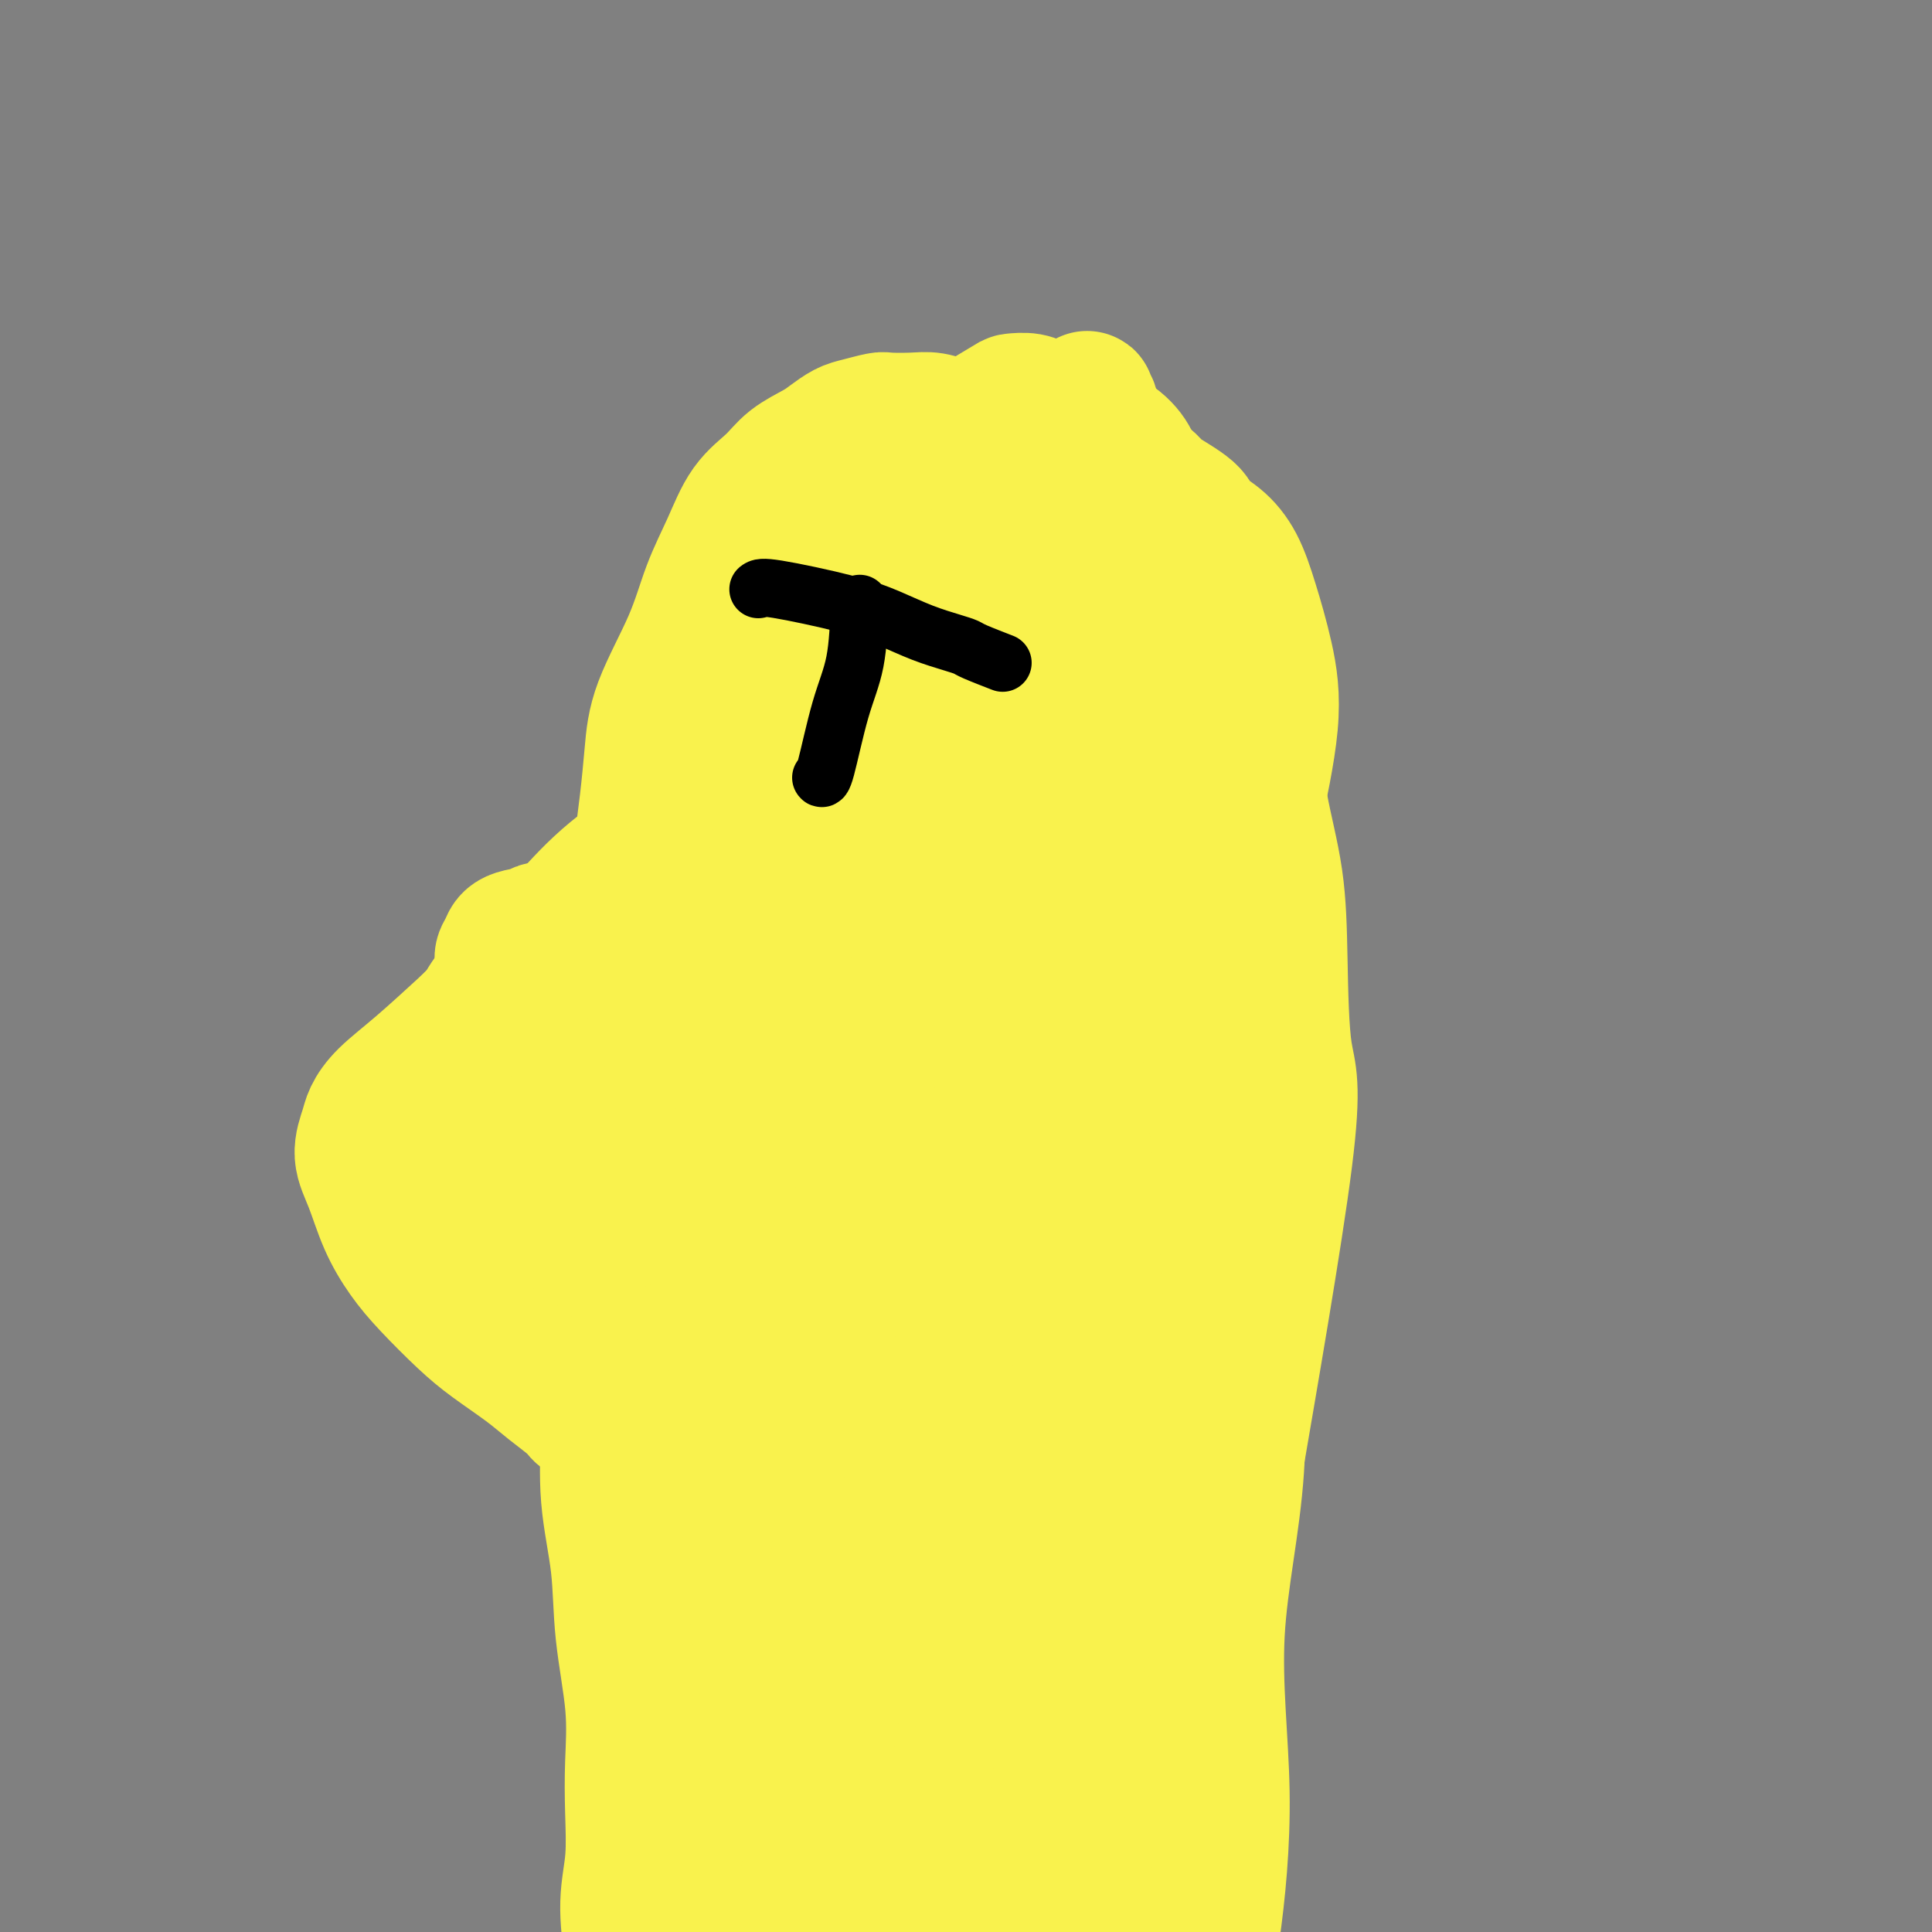 <svg viewBox='0 0 400 400' version='1.1' xmlns='http://www.w3.org/2000/svg' xmlns:xlink='http://www.w3.org/1999/xlink'><rect x="0" y="0" width="400" height="400" fill="#808080" stroke="none"/><g fill='none' stroke='#F9F24D' stroke-width='28' stroke-linecap='round' stroke-linejoin='round'><path d='M151,384c-0.193,-3.854 -0.387,-7.708 0,-12c0.387,-4.292 1.354,-9.020 2,-13c0.646,-3.980 0.972,-7.210 1,-14c0.028,-6.790 -0.241,-17.138 0,-22c0.241,-4.862 0.993,-4.238 1,-7c0.007,-2.762 -0.731,-8.911 -1,-14c-0.269,-5.089 -0.068,-9.118 0,-13c0.068,-3.882 0.005,-7.616 0,-12c-0.005,-4.384 0.050,-9.419 0,-14c-0.050,-4.581 -0.205,-8.709 0,-13c0.205,-4.291 0.770,-8.746 1,-13c0.230,-4.254 0.127,-8.307 0,-12c-0.127,-3.693 -0.277,-7.027 0,-10c0.277,-2.973 0.980,-5.586 2,-9c1.020,-3.414 2.355,-7.628 3,-11c0.645,-3.372 0.600,-5.901 1,-9c0.400,-3.099 1.246,-6.766 2,-10c0.754,-3.234 1.416,-6.033 2,-9c0.584,-2.967 1.091,-6.101 2,-9c0.909,-2.899 2.221,-5.562 3,-8c0.779,-2.438 1.027,-4.650 2,-7c0.973,-2.350 2.673,-4.837 4,-7c1.327,-2.163 2.282,-4.003 3,-6c0.718,-1.997 1.197,-4.151 2,-6c0.803,-1.849 1.928,-3.393 3,-5c1.072,-1.607 2.092,-3.276 3,-5c0.908,-1.724 1.706,-3.503 3,-5c1.294,-1.497 3.084,-2.714 5,-4c1.916,-1.286 3.958,-2.643 6,-4'/><path d='M201,101c4.157,-1.907 9.050,-2.675 12,-3c2.950,-0.325 3.958,-0.209 5,0c1.042,0.209 2.120,0.510 3,1c0.880,0.490 1.563,1.170 3,2c1.437,0.830 3.630,1.809 5,3c1.370,1.191 1.918,2.594 3,4c1.082,1.406 2.700,2.814 4,5c1.300,2.186 2.283,5.148 4,8c1.717,2.852 4.168,5.592 6,9c1.832,3.408 3.046,7.485 4,11c0.954,3.515 1.647,6.470 2,10c0.353,3.530 0.364,7.636 1,11c0.636,3.364 1.896,5.987 2,10c0.104,4.013 -0.949,9.418 -1,14c-0.051,4.582 0.901,8.342 1,13c0.099,4.658 -0.653,10.216 -1,15c-0.347,4.784 -0.289,8.795 -1,13c-0.711,4.205 -2.192,8.605 -3,13c-0.808,4.395 -0.945,8.783 -2,14c-1.055,5.217 -3.029,11.261 -4,14c-0.971,2.739 -0.937,2.174 -2,12c-1.063,9.826 -3.221,30.044 -4,38c-0.779,7.956 -0.179,3.652 0,5c0.179,1.348 -0.062,8.350 0,13c0.062,4.650 0.429,6.947 0,10c-0.429,3.053 -1.654,6.860 -2,10c-0.346,3.140 0.187,5.611 0,8c-0.187,2.389 -1.093,4.694 -2,7'/><path d='M234,371c-1.185,15.195 -0.149,7.681 0,6c0.149,-1.681 -0.590,2.471 -1,5c-0.410,2.529 -0.490,3.434 -1,5c-0.510,1.566 -1.451,3.793 -2,5c-0.549,1.207 -0.708,1.395 -1,2c-0.292,0.605 -0.719,1.626 -1,2c-0.281,0.374 -0.417,0.101 -1,0c-0.583,-0.101 -1.613,-0.030 -2,0c-0.387,0.030 -0.131,0.020 -1,0c-0.869,-0.020 -2.863,-0.049 -4,0c-1.137,0.049 -1.417,0.177 -3,0c-1.583,-0.177 -4.470,-0.660 -6,-1c-1.530,-0.340 -1.702,-0.539 -4,-1c-2.298,-0.461 -6.722,-1.184 -10,-2c-3.278,-0.816 -5.411,-1.723 -7,-2c-1.589,-0.277 -2.633,0.078 -4,-1c-1.367,-1.078 -3.057,-3.588 -5,-7c-1.943,-3.412 -4.141,-7.726 -5,-14c-0.859,-6.274 -0.380,-14.506 0,-22c0.380,-7.494 0.661,-14.248 2,-22c1.339,-7.752 3.734,-16.501 5,-22c1.266,-5.499 1.401,-7.747 5,-22c3.599,-14.253 10.663,-40.510 14,-52c3.337,-11.490 2.947,-8.211 3,-8c0.053,0.211 0.547,-2.645 1,-4c0.453,-1.355 0.864,-1.209 1,-2c0.136,-0.791 -0.002,-2.521 1,0c1.002,2.521 3.143,9.292 4,18c0.857,8.708 0.428,19.354 0,30'/><path d='M212,262c0.704,13.235 0.464,22.323 -1,32c-1.464,9.677 -4.153,19.942 -6,30c-1.847,10.058 -2.854,19.909 -4,28c-1.146,8.091 -2.433,14.423 -4,20c-1.567,5.577 -3.415,10.398 -5,15c-1.585,4.602 -2.906,8.986 -4,12c-1.094,3.014 -1.960,4.659 -3,6c-1.040,1.341 -2.255,2.379 -3,3c-0.745,0.621 -1.021,0.825 -2,1c-0.979,0.175 -2.661,0.322 -5,-3c-2.339,-3.322 -5.333,-10.112 -8,-18c-2.667,-7.888 -5.006,-16.873 -6,-26c-0.994,-9.127 -0.645,-18.395 -1,-28c-0.355,-9.605 -1.416,-19.546 -1,-29c0.416,-9.454 2.309,-18.419 4,-28c1.691,-9.581 3.180,-19.778 5,-31c1.820,-11.222 3.970,-23.471 6,-33c2.030,-9.529 3.940,-16.340 5,-22c1.060,-5.660 1.270,-10.169 2,-14c0.730,-3.831 1.979,-6.985 3,-9c1.021,-2.015 1.815,-2.893 2,-3c0.185,-0.107 -0.237,0.556 0,0c0.237,-0.556 1.134,-2.330 1,5c-0.134,7.330 -1.301,23.766 -2,33c-0.699,9.234 -0.932,11.268 -4,36c-3.068,24.732 -8.971,72.163 -11,92c-2.029,19.837 -0.183,12.080 -1,14c-0.817,1.920 -4.297,13.517 -6,23c-1.703,9.483 -1.629,16.852 -2,22c-0.371,5.148 -1.185,8.074 -2,11'/><path d='M159,401c-2.009,9.655 -2.030,5.792 -2,5c0.030,-0.792 0.111,1.486 0,2c-0.111,0.514 -0.415,-0.737 -1,-1c-0.585,-0.263 -1.452,0.461 -1,-3c0.452,-3.461 2.222,-11.107 3,-20c0.778,-8.893 0.564,-19.032 1,-30c0.436,-10.968 1.521,-22.765 4,-35c2.479,-12.235 6.353,-24.908 9,-37c2.647,-12.092 4.066,-23.603 6,-36c1.934,-12.397 4.382,-25.681 7,-37c2.618,-11.319 5.404,-20.674 8,-29c2.596,-8.326 5.000,-15.624 7,-22c2.000,-6.376 3.595,-11.832 5,-16c1.405,-4.168 2.619,-7.048 3,-9c0.381,-1.952 -0.070,-2.974 0,-3c0.070,-0.026 0.660,0.946 1,0c0.340,-0.946 0.430,-3.809 0,1c-0.430,4.809 -1.379,17.292 -2,30c-0.621,12.708 -0.915,25.643 -2,40c-1.085,14.357 -2.962,30.135 -5,38c-2.038,7.865 -4.238,7.816 -3,34c1.238,26.184 5.915,78.601 8,99c2.085,20.399 1.578,8.782 2,8c0.422,-0.782 1.773,9.273 3,15c1.227,5.727 2.332,7.126 3,9c0.668,1.874 0.901,4.224 1,5c0.099,0.776 0.065,-0.022 0,0c-0.065,0.022 -0.161,0.863 0,0c0.161,-0.863 0.581,-3.432 1,-6'/><path d='M215,403c0.618,-4.172 1.664,-11.602 3,-22c1.336,-10.398 2.964,-23.764 4,-35c1.036,-11.236 1.482,-20.341 3,-30c1.518,-9.659 4.108,-19.871 5,-31c0.892,-11.129 0.086,-23.175 1,-34c0.914,-10.825 3.549,-20.428 4,-31c0.451,-10.572 -1.281,-22.111 -1,-34c0.281,-11.889 2.574,-24.126 3,-34c0.426,-9.874 -1.015,-17.385 -1,-23c0.015,-5.615 1.486,-9.334 2,-12c0.514,-2.666 0.071,-4.280 0,-5c-0.071,-0.720 0.231,-0.545 0,-1c-0.231,-0.455 -0.995,-1.539 -1,0c-0.005,1.539 0.748,5.702 -1,14c-1.748,8.298 -5.999,20.732 -7,34c-1.001,13.268 1.248,27.370 0,41c-1.248,13.630 -5.992,26.789 -7,39c-1.008,12.211 1.721,23.474 2,34c0.279,10.526 -1.890,20.313 -2,30c-0.110,9.687 1.840,19.273 3,27c1.160,7.727 1.530,13.595 3,24c1.470,10.405 4.041,25.347 5,31c0.959,5.653 0.307,2.017 0,1c-0.307,-1.017 -0.269,0.587 0,1c0.269,0.413 0.769,-0.364 1,-1c0.231,-0.636 0.195,-1.132 1,-4c0.805,-2.868 2.453,-8.109 3,-17c0.547,-8.891 -0.007,-21.432 0,-33c0.007,-11.568 0.573,-22.162 0,-37c-0.573,-14.838 -2.287,-33.919 -4,-53'/><path d='M234,242c-0.722,-28.692 -0.528,-38.920 -2,-53c-1.472,-14.080 -4.609,-32.010 -6,-46c-1.391,-13.990 -1.036,-24.040 -1,-32c0.036,-7.960 -0.246,-13.831 0,-18c0.246,-4.169 1.022,-6.638 1,-8c-0.022,-1.362 -0.841,-1.619 -1,-2c-0.159,-0.381 0.343,-0.887 0,0c-0.343,0.887 -1.531,3.166 -3,11c-1.469,7.834 -3.220,21.222 -5,36c-1.780,14.778 -3.588,30.947 -7,45c-3.412,14.053 -8.427,25.990 -12,37c-3.573,11.010 -5.704,21.094 -8,30c-2.296,8.906 -4.758,16.634 -7,23c-2.242,6.366 -4.265,11.370 -6,15c-1.735,3.630 -3.180,5.885 -4,7c-0.820,1.115 -1.013,1.089 -1,1c0.013,-0.089 0.232,-0.243 0,0c-0.232,0.243 -0.916,0.882 -1,-2c-0.084,-2.882 0.432,-9.284 2,-18c1.568,-8.716 4.187,-19.744 5,-27c0.813,-7.256 -0.179,-10.739 3,-25c3.179,-14.261 10.530,-39.300 13,-49c2.470,-9.700 0.060,-4.062 0,-3c-0.060,1.062 2.232,-2.453 3,-4c0.768,-1.547 0.012,-1.124 0,-1c-0.012,0.124 0.718,-0.049 1,-1c0.282,-0.951 0.114,-2.679 0,1c-0.114,3.679 -0.176,12.765 -1,23c-0.824,10.235 -2.412,21.617 -4,33'/><path d='M193,215c-1.149,13.104 -2.023,18.363 -4,24c-1.977,5.637 -5.057,11.650 -7,16c-1.943,4.350 -2.749,7.037 -4,9c-1.251,1.963 -2.949,3.203 -4,4c-1.051,0.797 -1.457,1.150 -2,1c-0.543,-0.150 -1.224,-0.804 -2,-2c-0.776,-1.196 -1.645,-2.935 -3,-7c-1.355,-4.065 -3.194,-10.456 -4,-18c-0.806,-7.544 -0.580,-16.241 -1,-24c-0.420,-7.759 -1.486,-14.582 -2,-21c-0.514,-6.418 -0.478,-12.433 0,-18c0.478,-5.567 1.396,-10.685 2,-15c0.604,-4.315 0.892,-7.826 1,-11c0.108,-3.174 0.034,-6.011 1,-9c0.966,-2.989 2.972,-6.131 4,-9c1.028,-2.869 1.077,-5.465 2,-8c0.923,-2.535 2.720,-5.009 4,-7c1.280,-1.991 2.042,-3.499 3,-5c0.958,-1.501 2.113,-2.996 3,-4c0.887,-1.004 1.505,-1.515 2,-2c0.495,-0.485 0.868,-0.942 5,-3c4.132,-2.058 12.025,-5.717 15,-7c2.975,-1.283 1.034,-0.189 1,0c-0.034,0.189 1.840,-0.528 3,-1c1.160,-0.472 1.606,-0.701 2,-1c0.394,-0.299 0.734,-0.668 1,-1c0.266,-0.332 0.456,-0.628 1,-1c0.544,-0.372 1.441,-0.821 2,-1c0.559,-0.179 0.779,-0.090 1,0'/><path d='M213,94c5.737,-2.466 3.579,-0.132 3,1c-0.579,1.132 0.421,1.062 1,1c0.579,-0.062 0.736,-0.114 1,0c0.264,0.114 0.635,0.395 1,1c0.365,0.605 0.724,1.533 1,2c0.276,0.467 0.469,0.471 1,1c0.531,0.529 1.398,1.583 2,2c0.602,0.417 0.938,0.198 2,1c1.062,0.802 2.852,2.625 4,4c1.148,1.375 1.656,2.301 3,4c1.344,1.699 3.524,4.172 5,6c1.476,1.828 2.248,3.011 4,5c1.752,1.989 4.485,4.783 6,7c1.515,2.217 1.814,3.856 3,6c1.186,2.144 3.260,4.792 5,8c1.740,3.208 3.147,6.976 4,11c0.853,4.024 1.152,8.303 2,13c0.848,4.697 2.245,9.812 3,15c0.755,5.188 0.870,10.449 1,17c0.130,6.551 0.276,14.391 1,19c0.724,4.609 2.025,5.986 0,22c-2.025,16.014 -7.377,46.664 -10,62c-2.623,15.336 -2.516,15.356 -3,20c-0.484,4.644 -1.560,13.911 -2,21c-0.440,7.089 -0.245,11.999 -1,17c-0.755,5.001 -2.460,10.093 -3,15c-0.540,4.907 0.085,9.629 0,14c-0.085,4.371 -0.882,8.392 -1,12c-0.118,3.608 0.441,6.804 1,10'/><path d='M247,411c-0.227,7.951 -0.794,9.828 -1,11c-0.206,1.172 -0.052,1.639 0,2c0.052,0.361 0.001,0.615 0,1c-0.001,0.385 0.047,0.902 0,1c-0.047,0.098 -0.189,-0.224 0,-1c0.189,-0.776 0.708,-2.006 1,-3c0.292,-0.994 0.357,-1.751 1,-5c0.643,-3.249 1.865,-8.989 3,-17c1.135,-8.011 2.185,-18.294 2,-29c-0.185,-10.706 -1.603,-21.834 -1,-33c0.603,-11.166 3.228,-22.370 4,-34c0.772,-11.630 -0.308,-23.688 -1,-33c-0.692,-9.312 -0.997,-15.879 -2,-27c-1.003,-11.121 -2.703,-26.796 -3,-34c-0.297,-7.204 0.808,-5.936 1,-9c0.192,-3.064 -0.528,-10.461 -1,-16c-0.472,-5.539 -0.694,-9.221 -1,-12c-0.306,-2.779 -0.695,-4.655 -1,-7c-0.305,-2.345 -0.527,-5.161 -1,-7c-0.473,-1.839 -1.198,-2.702 -1,-5c0.198,-2.298 1.320,-6.030 2,-8c0.680,-1.970 0.919,-2.177 1,-3c0.081,-0.823 0.004,-2.262 0,-3c-0.004,-0.738 0.066,-0.775 0,-1c-0.066,-0.225 -0.269,-0.638 0,-1c0.269,-0.362 1.010,-0.674 1,-1c-0.010,-0.326 -0.772,-0.665 -1,-1c-0.228,-0.335 0.078,-0.667 0,-1c-0.078,-0.333 -0.539,-0.666 -1,-1'/><path d='M248,134c0.541,-3.751 0.892,-3.130 1,-3c0.108,0.130 -0.027,-0.232 0,-1c0.027,-0.768 0.216,-1.941 0,-3c-0.216,-1.059 -0.838,-2.003 -1,-3c-0.162,-0.997 0.135,-2.047 0,-3c-0.135,-0.953 -0.701,-1.808 -1,-3c-0.299,-1.192 -0.330,-2.719 -1,-4c-0.670,-1.281 -1.979,-2.314 -3,-4c-1.021,-1.686 -1.753,-4.026 -3,-6c-1.247,-1.974 -3.007,-3.583 -4,-5c-0.993,-1.417 -1.217,-2.641 -2,-4c-0.783,-1.359 -2.123,-2.851 -4,-4c-1.877,-1.149 -4.290,-1.954 -6,-3c-1.710,-1.046 -2.718,-2.333 -4,-3c-1.282,-0.667 -2.838,-0.714 -4,-1c-1.162,-0.286 -1.931,-0.810 -3,-1c-1.069,-0.190 -2.437,-0.044 -3,0c-0.563,0.044 -0.321,-0.013 -2,1c-1.679,1.013 -5.280,3.096 -8,5c-2.720,1.904 -4.558,3.629 -7,6c-2.442,2.371 -5.488,5.390 -9,10c-3.512,4.610 -7.489,10.812 -10,14c-2.511,3.188 -3.556,3.361 -9,16c-5.444,12.639 -15.285,37.744 -19,51c-3.715,13.256 -1.302,14.662 0,19c1.302,4.338 1.493,11.606 2,18c0.507,6.394 1.329,11.914 2,18c0.671,6.086 1.192,12.739 2,19c0.808,6.261 1.904,12.131 3,18'/><path d='M155,278c2.493,19.418 4.227,21.963 5,24c0.773,2.037 0.586,3.566 1,7c0.414,3.434 1.427,8.772 2,13c0.573,4.228 0.704,7.345 1,11c0.296,3.655 0.756,7.848 1,12c0.244,4.152 0.272,8.263 0,12c-0.272,3.737 -0.842,7.099 -1,11c-0.158,3.901 0.098,8.342 0,12c-0.098,3.658 -0.550,6.533 -1,10c-0.450,3.467 -0.899,7.527 -1,11c-0.101,3.473 0.145,6.359 0,9c-0.145,2.641 -0.683,5.037 -1,7c-0.317,1.963 -0.413,3.493 -1,5c-0.587,1.507 -1.664,2.992 -2,4c-0.336,1.008 0.069,1.539 0,2c-0.069,0.461 -0.611,0.853 -1,1c-0.389,0.147 -0.626,0.050 -1,0c-0.374,-0.050 -0.887,-0.053 -1,0c-0.113,0.053 0.172,0.162 0,0c-0.172,-0.162 -0.803,-0.595 -1,-1c-0.197,-0.405 0.038,-0.783 0,-1c-0.038,-0.217 -0.351,-0.275 -1,-3c-0.649,-2.725 -1.634,-8.119 -2,-10c-0.366,-1.881 -0.113,-0.250 -3,-24c-2.887,-23.750 -8.916,-72.880 -11,-93c-2.084,-20.120 -0.224,-11.228 0,-14c0.224,-2.772 -1.187,-17.207 -1,-27c0.187,-9.793 1.974,-14.944 3,-20c1.026,-5.056 1.293,-10.016 2,-14c0.707,-3.984 1.853,-6.992 3,-10'/><path d='M144,212c1.626,-8.742 1.692,-8.596 2,-9c0.308,-0.404 0.858,-1.359 1,-2c0.142,-0.641 -0.125,-0.967 0,-1c0.125,-0.033 0.641,0.227 1,0c0.359,-0.227 0.560,-0.940 1,2c0.440,2.940 1.121,9.534 1,20c-0.121,10.466 -1.042,24.804 -2,38c-0.958,13.196 -1.953,25.251 -3,37c-1.047,11.749 -2.145,23.191 -3,33c-0.855,9.809 -1.465,17.985 -2,26c-0.535,8.015 -0.995,15.870 -1,24c-0.005,8.130 0.443,16.535 0,23c-0.443,6.465 -1.778,10.991 -2,16c-0.222,5.009 0.667,10.503 1,14c0.333,3.497 0.108,4.998 0,6c-0.108,1.002 -0.100,1.507 0,2c0.100,0.493 0.292,0.975 0,1c-0.292,0.025 -1.069,-0.405 -1,-1c0.069,-0.595 0.982,-1.354 1,-3c0.018,-1.646 -0.859,-4.180 -1,-9c-0.141,-4.820 0.455,-11.927 1,-20c0.545,-8.073 1.038,-17.112 2,-29c0.962,-11.888 2.391,-26.624 3,-36c0.609,-9.376 0.397,-13.391 5,-37c4.603,-23.609 14.019,-66.812 18,-84c3.981,-17.188 2.525,-8.363 4,-11c1.475,-2.637 5.880,-16.738 8,-27c2.120,-10.262 1.955,-16.686 3,-23c1.045,-6.314 3.298,-12.518 5,-17c1.702,-4.482 2.851,-7.241 4,-10'/><path d='M190,135c6.757,-27.702 2.648,-10.959 1,-5c-1.648,5.959 -0.837,1.132 0,0c0.837,-1.132 1.699,1.430 1,7c-0.699,5.570 -2.960,14.146 -4,24c-1.040,9.854 -0.860,20.985 -2,30c-1.140,9.015 -3.599,15.914 -5,23c-1.401,7.086 -1.742,14.358 -3,20c-1.258,5.642 -3.432,9.655 -5,13c-1.568,3.345 -2.529,6.021 -3,8c-0.471,1.979 -0.452,3.260 -1,4c-0.548,0.740 -1.663,0.940 -2,1c-0.337,0.060 0.105,-0.021 0,0c-0.105,0.021 -0.758,0.142 -1,0c-0.242,-0.142 -0.074,-0.548 0,-1c0.074,-0.452 0.054,-0.951 1,-3c0.946,-2.049 2.859,-5.647 5,-11c2.141,-5.353 4.511,-12.461 6,-18c1.489,-5.539 2.099,-9.508 3,-14c0.901,-4.492 2.094,-9.508 3,-14c0.906,-4.492 1.524,-8.461 2,-11c0.476,-2.539 0.811,-3.647 1,-5c0.189,-1.353 0.234,-2.950 0,-4c-0.234,-1.050 -0.745,-1.551 -1,-2c-0.255,-0.449 -0.253,-0.844 -1,-1c-0.747,-0.156 -2.244,-0.074 -4,0c-1.756,0.074 -3.772,0.139 -6,0c-2.228,-0.139 -4.669,-0.480 -7,0c-2.331,0.480 -4.551,1.783 -8,3c-3.449,1.217 -8.128,2.348 -12,4c-3.872,1.652 -6.936,3.826 -10,6'/><path d='M138,189c-5.589,1.798 -4.563,-0.207 -10,9c-5.437,9.207 -17.339,29.627 -22,38c-4.661,8.373 -2.083,4.699 -1,5c1.083,0.301 0.671,4.578 1,7c0.329,2.422 1.399,2.988 3,4c1.601,1.012 3.733,2.471 6,4c2.267,1.529 4.671,3.130 9,4c4.329,0.870 10.585,1.010 15,1c4.415,-0.010 6.990,-0.170 12,-1c5.010,-0.830 12.455,-2.330 17,-4c4.545,-1.670 6.188,-3.511 8,-5c1.812,-1.489 3.791,-2.626 5,-4c1.209,-1.374 1.649,-2.983 2,-4c0.351,-1.017 0.614,-1.441 1,-2c0.386,-0.559 0.896,-1.254 1,-2c0.104,-0.746 -0.199,-1.544 -2,-2c-1.801,-0.456 -5.101,-0.571 -11,0c-5.899,0.571 -14.399,1.827 -21,3c-6.601,1.173 -11.305,2.262 -17,4c-5.695,1.738 -12.382,4.126 -17,6c-4.618,1.874 -7.166,3.234 -10,4c-2.834,0.766 -5.953,0.936 -7,1c-1.047,0.064 -0.022,0.020 0,0c0.022,-0.020 -0.958,-0.016 0,-1c0.958,-0.984 3.855,-2.954 8,-6c4.145,-3.046 9.539,-7.166 15,-11c5.461,-3.834 10.989,-7.381 16,-10c5.011,-2.619 9.506,-4.309 14,-6'/><path d='M153,221c6.922,-3.093 9.226,-2.825 12,-3c2.774,-0.175 6.017,-0.793 8,-1c1.983,-0.207 2.704,-0.003 3,0c0.296,0.003 0.165,-0.195 0,0c-0.165,0.195 -0.365,0.784 -3,3c-2.635,2.216 -7.704,6.059 -13,9c-5.296,2.941 -10.819,4.981 -16,7c-5.181,2.019 -10.019,4.016 -14,5c-3.981,0.984 -7.103,0.956 -10,1c-2.897,0.044 -5.568,0.160 -7,0c-1.432,-0.160 -1.623,-0.597 -2,-1c-0.377,-0.403 -0.938,-0.772 -1,-1c-0.062,-0.228 0.377,-0.317 1,-1c0.623,-0.683 1.431,-1.962 4,-4c2.569,-2.038 6.898,-4.836 11,-7c4.102,-2.164 7.978,-3.694 12,-5c4.022,-1.306 8.192,-2.389 12,-3c3.808,-0.611 7.254,-0.752 9,0c1.746,0.752 1.792,2.396 4,1c2.208,-1.396 6.577,-5.831 2,1c-4.577,6.831 -18.100,24.927 -27,34c-8.900,9.073 -13.177,9.122 -18,10c-4.823,0.878 -10.193,2.586 -15,3c-4.807,0.414 -9.051,-0.466 -11,-1c-1.949,-0.534 -1.602,-0.721 -2,-1c-0.398,-0.279 -1.542,-0.651 -2,-2c-0.458,-1.349 -0.229,-3.674 0,-6'/><path d='M90,259c0.095,-3.865 2.333,-9.029 5,-14c2.667,-4.971 5.764,-9.750 10,-14c4.236,-4.250 9.611,-7.973 14,-11c4.389,-3.027 7.791,-5.359 12,-7c4.209,-1.641 9.226,-2.592 13,-3c3.774,-0.408 6.305,-0.273 9,0c2.695,0.273 5.555,0.682 7,1c1.445,0.318 1.477,0.543 2,1c0.523,0.457 1.538,1.146 2,2c0.462,0.854 0.370,1.873 0,4c-0.370,2.127 -1.018,5.362 -3,9c-1.982,3.638 -5.299,7.680 -8,11c-2.701,3.320 -4.786,5.918 -8,9c-3.214,3.082 -7.557,6.649 -12,9c-4.443,2.351 -8.986,3.486 -12,4c-3.014,0.514 -4.501,0.407 -6,0c-1.499,-0.407 -3.011,-1.113 -4,-2c-0.989,-0.887 -1.455,-1.954 -2,-3c-0.545,-1.046 -1.170,-2.069 -1,-3c0.170,-0.931 1.133,-1.770 0,-2c-1.133,-0.230 -4.363,0.147 2,-6c6.363,-6.147 22.320,-18.819 29,-24c6.680,-5.181 4.083,-2.872 4,-2c-0.083,0.872 2.348,0.308 4,0c1.652,-0.308 2.526,-0.359 3,0c0.474,0.359 0.550,1.127 1,2c0.450,0.873 1.275,1.850 2,4c0.725,2.150 1.350,5.471 1,8c-0.350,2.529 -1.675,4.264 -3,6'/><path d='M151,238c-0.797,3.104 -1.788,3.866 -3,5c-1.212,1.134 -2.643,2.642 -4,4c-1.357,1.358 -2.638,2.568 -5,4c-2.362,1.432 -5.806,3.088 -8,4c-2.194,0.912 -3.140,1.080 -5,1c-1.860,-0.080 -4.635,-0.407 -6,-1c-1.365,-0.593 -1.321,-1.453 -2,-2c-0.679,-0.547 -2.081,-0.780 -3,-1c-0.919,-0.220 -1.356,-0.428 -2,-2c-0.644,-1.572 -1.494,-4.510 -3,-8c-1.506,-3.490 -3.667,-7.533 -5,-12c-1.333,-4.467 -1.836,-9.357 -2,-13c-0.164,-3.643 0.012,-6.040 0,-8c-0.012,-1.960 -0.212,-3.485 0,-5c0.212,-1.515 0.835,-3.022 1,-4c0.165,-0.978 -0.130,-1.427 0,-2c0.130,-0.573 0.683,-1.271 1,-2c0.317,-0.729 0.397,-1.489 2,-2c1.603,-0.511 4.730,-0.774 5,-1c0.270,-0.226 -2.316,-0.414 3,-1c5.316,-0.586 18.535,-1.570 25,-2c6.465,-0.430 6.175,-0.307 7,0c0.825,0.307 2.765,0.798 5,1c2.235,0.202 4.764,0.116 6,0c1.236,-0.116 1.179,-0.262 2,0c0.821,0.262 2.520,0.932 3,1c0.480,0.068 -0.260,-0.466 -1,-1'/><path d='M162,191c6.605,-0.564 -0.384,-1.472 -4,-2c-3.616,-0.528 -3.860,-0.674 -5,-1c-1.140,-0.326 -3.175,-0.831 -5,-1c-1.825,-0.169 -3.441,-0.002 -5,0c-1.559,0.002 -3.060,-0.162 -5,0c-1.940,0.162 -4.319,0.648 -6,1c-1.681,0.352 -2.666,0.569 -4,1c-1.334,0.431 -3.018,1.077 -5,2c-1.982,0.923 -4.263,2.123 -6,3c-1.737,0.877 -2.930,1.430 -4,2c-1.070,0.570 -2.016,1.156 -3,2c-0.984,0.844 -2.007,1.945 -3,3c-0.993,1.055 -1.957,2.065 -3,3c-1.043,0.935 -2.164,1.794 -3,3c-0.836,1.206 -1.387,2.757 -2,4c-0.613,1.243 -1.289,2.178 -2,3c-0.711,0.822 -1.458,1.530 -2,3c-0.542,1.470 -0.878,3.702 -1,5c-0.122,1.298 -0.030,1.663 0,3c0.030,1.337 -0.004,3.645 0,5c0.004,1.355 0.045,1.758 0,3c-0.045,1.242 -0.174,3.324 0,5c0.174,1.676 0.653,2.947 1,4c0.347,1.053 0.563,1.888 1,3c0.437,1.112 1.096,2.500 2,4c0.904,1.500 2.052,3.112 3,5c0.948,1.888 1.698,4.052 3,6c1.302,1.948 3.158,3.678 4,5c0.842,1.322 0.669,2.235 2,4c1.331,1.765 4.165,4.383 7,7'/><path d='M117,276c3.780,5.431 2.730,3.509 3,3c0.270,-0.509 1.861,0.397 3,1c1.139,0.603 1.826,0.904 3,1c1.174,0.096 2.834,-0.013 4,0c1.166,0.013 1.837,0.147 3,0c1.163,-0.147 2.817,-0.575 4,-1c1.183,-0.425 1.894,-0.846 3,-1c1.106,-0.154 2.605,-0.041 4,0c1.395,0.041 2.685,0.011 4,0c1.315,-0.011 2.654,-0.004 3,0c0.346,0.004 -0.299,0.005 0,0c0.299,-0.005 1.544,-0.015 2,0c0.456,0.015 0.123,0.057 0,0c-0.123,-0.057 -0.037,-0.211 0,0c0.037,0.211 0.024,0.789 0,1c-0.024,0.211 -0.058,0.057 0,0c0.058,-0.057 0.208,-0.015 0,0c-0.208,0.015 -0.774,0.004 -1,0c-0.226,-0.004 -0.113,-0.002 0,0'/><path d='M148,301c-2.667,-0.331 -5.334,-0.662 -7,-1c-1.666,-0.338 -2.332,-0.682 -3,-1c-0.668,-0.318 -1.338,-0.609 -2,-1c-0.662,-0.391 -1.316,-0.882 -2,-1c-0.684,-0.118 -1.398,0.136 -2,0c-0.602,-0.136 -1.091,-0.661 -2,-1c-0.909,-0.339 -2.239,-0.490 -4,-1c-1.761,-0.510 -3.954,-1.378 -5,-2c-1.046,-0.622 -0.944,-0.999 -2,-2c-1.056,-1.001 -3.268,-2.626 -5,-4c-1.732,-1.374 -2.984,-2.497 -5,-4c-2.016,-1.503 -4.798,-3.385 -7,-5c-2.202,-1.615 -3.825,-2.962 -6,-5c-2.175,-2.038 -4.903,-4.767 -7,-7c-2.097,-2.233 -3.564,-3.970 -5,-6c-1.436,-2.030 -2.842,-4.352 -4,-7c-1.158,-2.648 -2.069,-5.620 -3,-8c-0.931,-2.380 -1.881,-4.166 -2,-6c-0.119,-1.834 0.592,-3.715 1,-5c0.408,-1.285 0.511,-1.973 1,-3c0.489,-1.027 1.362,-2.392 3,-4c1.638,-1.608 4.039,-3.459 7,-6c2.961,-2.541 6.480,-5.770 10,-9'/><path d='M97,212c5.025,-5.131 7.086,-6.959 10,-10c2.914,-3.041 6.681,-7.296 10,-11c3.319,-3.704 6.190,-6.856 10,-10c3.810,-3.144 8.560,-6.279 12,-9c3.440,-2.721 5.572,-5.028 8,-7c2.428,-1.972 5.154,-3.608 8,-5c2.846,-1.392 5.813,-2.541 7,-3c1.187,-0.459 0.593,-0.230 0,0'/><path d='M136,212c-0.338,-2.599 -0.676,-5.198 -1,-8c-0.324,-2.802 -0.634,-5.807 -1,-9c-0.366,-3.193 -0.789,-6.574 -1,-10c-0.211,-3.426 -0.209,-6.898 0,-10c0.209,-3.102 0.624,-5.835 1,-9c0.376,-3.165 0.712,-6.762 1,-10c0.288,-3.238 0.529,-6.115 2,-10c1.471,-3.885 4.172,-8.776 6,-13c1.828,-4.224 2.784,-7.782 4,-11c1.216,-3.218 2.692,-6.098 4,-9c1.308,-2.902 2.446,-5.827 4,-8c1.554,-2.173 3.522,-3.594 5,-5c1.478,-1.406 2.466,-2.796 4,-4c1.534,-1.204 3.612,-2.221 5,-3c1.388,-0.779 2.084,-1.319 3,-2c0.916,-0.681 2.051,-1.503 3,-2c0.949,-0.497 1.712,-0.670 3,-1c1.288,-0.330 3.099,-0.817 4,-1c0.901,-0.183 0.891,-0.063 2,0c1.109,0.063 3.339,0.068 5,0c1.661,-0.068 2.755,-0.211 4,0c1.245,0.211 2.641,0.774 4,1c1.359,0.226 2.679,0.113 4,0'/><path d='M201,88c4.929,-0.138 4.251,0.019 5,0c0.749,-0.019 2.925,-0.212 4,0c1.075,0.212 1.048,0.830 2,1c0.952,0.170 2.882,-0.109 4,0c1.118,0.109 1.425,0.607 2,1c0.575,0.393 1.417,0.682 2,1c0.583,0.318 0.906,0.664 2,1c1.094,0.336 2.959,0.660 4,1c1.041,0.340 1.258,0.694 2,1c0.742,0.306 2.010,0.564 3,1c0.990,0.436 1.702,1.051 3,2c1.298,0.949 3.183,2.234 4,3c0.817,0.766 0.568,1.013 2,2c1.432,0.987 4.546,2.713 6,4c1.454,1.287 1.246,2.135 2,3c0.754,0.865 2.468,1.749 4,3c1.532,1.251 2.883,2.870 4,5c1.117,2.130 2.001,4.770 3,8c0.999,3.230 2.113,7.051 3,11c0.887,3.949 1.546,8.025 1,14c-0.546,5.975 -2.299,13.850 -3,17c-0.701,3.150 -0.351,1.575 0,0'/><path d='M126,290c0.057,1.824 0.114,3.648 0,7c-0.114,3.352 -0.398,8.231 0,13c0.398,4.769 1.479,9.429 2,14c0.521,4.571 0.480,9.052 1,14c0.520,4.948 1.599,10.363 2,15c0.401,4.637 0.124,8.497 0,12c-0.124,3.503 -0.093,6.648 0,10c0.093,3.352 0.249,6.910 0,10c-0.249,3.090 -0.904,5.712 -1,9c-0.096,3.288 0.366,7.242 1,11c0.634,3.758 1.440,7.319 2,11c0.560,3.681 0.874,7.480 1,9c0.126,1.520 0.063,0.760 0,0'/></g>
<g fill='none' stroke='#000000' stroke-width='12' stroke-linecap='round' stroke-linejoin='round'><path d='M157,122c0.333,-0.269 0.665,-0.539 4,0c3.335,0.539 9.671,1.885 14,3c4.329,1.115 6.651,1.999 9,3c2.349,1.001 4.725,2.118 7,3c2.275,0.882 4.449,1.529 6,2c1.551,0.471 2.477,0.765 3,1c0.523,0.235 0.641,0.409 2,1c1.359,0.591 3.960,1.597 5,2c1.040,0.403 0.520,0.201 0,0'/><path d='M178,125c-0.166,4.287 -0.332,8.574 -1,12c-0.668,3.426 -1.839,5.990 -3,10c-1.161,4.010 -2.313,9.464 -3,12c-0.687,2.536 -0.911,2.153 -1,2c-0.089,-0.153 -0.045,-0.077 0,0'/></g>
</svg>